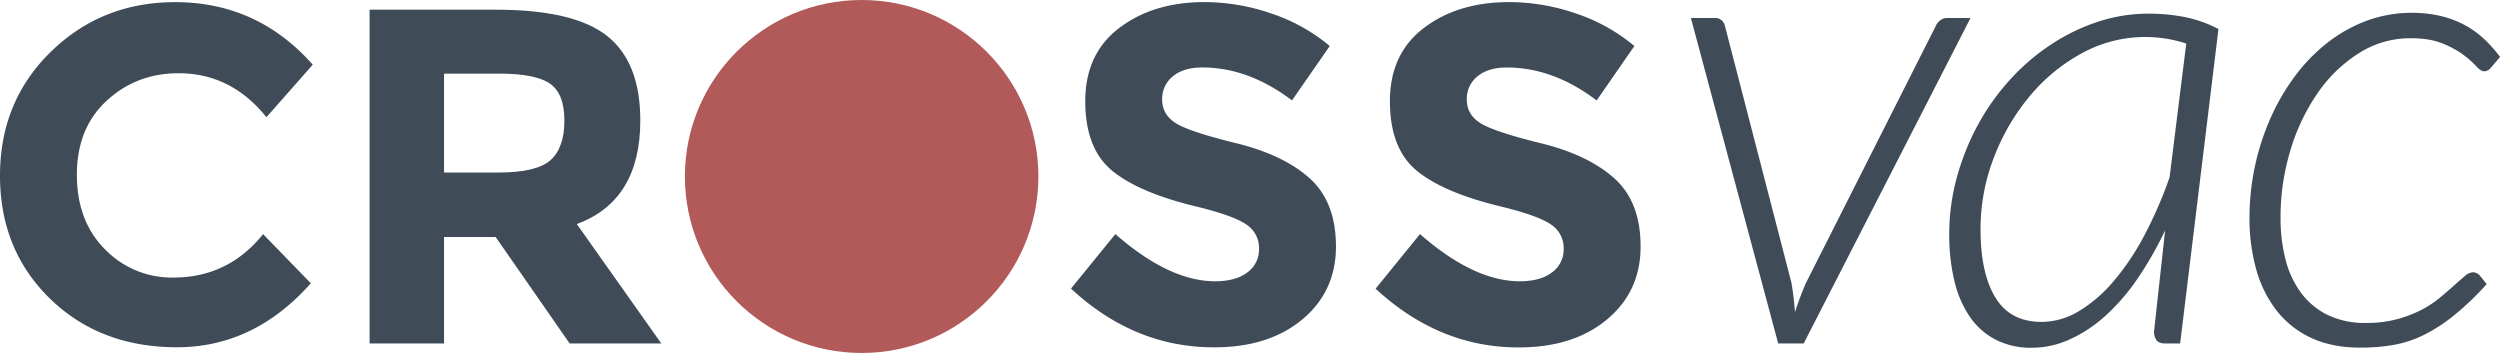 <svg viewBox="0 0 1165.68 164.57" xmlns="http://www.w3.org/2000/svg"><g fill="#3f4c58" transform="translate(-22.58 -527.85)"><path d="m103.4 657.27q25.59 0 41.85-20.26l22.27 22.93q-26.52 29.84-62.45 29.83t-59.22-22.71q-23.28-22.71-23.27-57.33t23.71-57.73q23.71-23.16 58-23.15 38.29 0 64.12 29.16l-21.6 24.49q-16.47-20.5-40.96-20.5-19.6 0-33.51 12.8t-13.91 34.49q0 21.71 13.13 34.84a43.36 43.36 0 0 0 31.84 13.14z"/><path d="m321.14 584q0 37.41-29.61 48.31l39.4 55.69h-42.74l-34.51-49.65h-24.05v49.65h-34.73v-155.63h59q36.28 0 51.76 12.24t15.48 39.39zm-41.86 18.5q6.45-5.79 6.46-18.37t-6.68-17.25q-6.68-4.68-23.38-4.68h-26.05v46.09h25.37q17.83 0 24.28-5.79z"/><path d="m569.47 563.43a13.4 13.4 0 0 0 -5 10.9q0 6.79 6.12 10.8t28.28 9.47q22.13 5.4 34.38 16.4t12.25 31.8q0 20.93-15.7 34t-41.3 13q-37 0-66.56-27.38l20.7-25.42q25.15 22 46.53 22 9.57 0 15-4.12a13.21 13.21 0 0 0 5.46-11.13 13 13 0 0 0 -5.79-11.13q-5.79-4.12-22.93-8.35-27.18-6.47-39.75-16.81t-12.55-32.46q0-22.14 15.92-34.17t39.74-12a95.64 95.64 0 0 1 31.17 5.34 83.51 83.51 0 0 1 27.17 15.14l-17.61 25.36q-20.26-15.36-41.86-15.36-8.66 0-13.67 4.12z"/><path d="m711.51 563.43a13.4 13.4 0 0 0 -5 10.9q0 6.79 6.12 10.8t28.28 9.47q22.09 5.4 34.38 16.4t12.25 31.84q0 20.93-15.7 34t-41.3 13q-36.94 0-66.56-27.38l20.7-25.46q25.16 22 46.53 22 9.57 0 15-4.12a13.21 13.21 0 0 0 5.46-11.13 13 13 0 0 0 -5.79-11.13q-5.79-4.12-22.93-8.35-27.18-6.47-39.75-16.81t-12.54-32.46q0-22.14 15.91-34.17t39.74-12a95.64 95.64 0 0 1 31.17 5.34 83.51 83.51 0 0 1 27.17 15.14l-17.59 25.38q-20.26-15.36-41.86-15.36-8.69-.02-13.69 4.1z"/><path d="m811 536.25h11.13a4.44 4.44 0 0 1 3.28 1.15 5 5 0 0 1 1.45 2.51l31 119.72c.4 2.34.74 4.62 1 6.86s.48 4.52.69 6.86a132 132 0 0 1 5.18-13.72l60.47-119.72a6.57 6.57 0 0 1 2.14-2.66 5.32 5.32 0 0 1 3.2-1h10.83l-77.78 151.75h-11.89z"/><path d="m1039.12 688h-7c-2 0-3.41-.56-4.12-1.68a6.92 6.92 0 0 1 -1.07-3.81l5.19-47.27a164.82 164.82 0 0 1 -12.74 22.34 97.14 97.14 0 0 1 -14.87 17.31 64.84 64.84 0 0 1 -16.63 11.11 42.92 42.92 0 0 1 -18 4 35.92 35.92 0 0 1 -16.7-3.73 33 33 0 0 1 -12.05-10.6 49.76 49.76 0 0 1 -7.23-16.67 90.59 90.59 0 0 1 -2.44-22 99.36 99.36 0 0 1 3.43-26 114.59 114.59 0 0 1 9.53-24.18 107.88 107.88 0 0 1 14.64-21 100.1 100.1 0 0 1 18.94-16.6 91.26 91.26 0 0 1 22.11-11 75.12 75.12 0 0 1 24.25-4 87.15 87.15 0 0 1 17 1.6 58.88 58.88 0 0 1 15.63 5.57zm-64.51-10.06a33.62 33.62 0 0 0 17.08-4.88 64.93 64.93 0 0 0 16.09-13.73 115.85 115.85 0 0 0 14.41-21.27 193.5 193.5 0 0 0 12-27.53l7.78-62.37a61.48 61.48 0 0 0 -48.5 4.42 83.37 83.37 0 0 0 -24.4 20 100.5 100.5 0 0 0 -16.77 28.67 92.19 92.19 0 0 0 -6.25 33.55q0 20.43 6.93 31.8t21.63 11.33z"/><path d="m1166.68 675a75.85 75.85 0 0 1 -14.18 9.15 52.43 52.43 0 0 1 -14.1 4.57 90.27 90.27 0 0 1 -15.25 1.22q-13.12 0-22.8-4.49a43.65 43.65 0 0 1 -16.09-12.59 55.06 55.06 0 0 1 -9.61-19.21 87.59 87.59 0 0 1 -3.2-24.25 115.31 115.31 0 0 1 9.76-46.36 101.38 101.38 0 0 1 11.44-19.67 81.42 81.42 0 0 1 15.09-15.56 69.49 69.49 0 0 1 18.26-10.26 61.72 61.72 0 0 1 34.46-2.29 47.09 47.09 0 0 1 11.06 4.12 43.52 43.52 0 0 1 9.15 6.48 62.1 62.1 0 0 1 7.62 8.54l-4.27 5a4 4 0 0 1 -3.2 1.68c-1 0-2.26-.81-3.74-2.44a43.32 43.32 0 0 0 -5.94-5.26 43.89 43.89 0 0 0 -9.69-5.26q-5.94-2.45-14.94-2.44a44.49 44.49 0 0 0 -23.87 6.86 66.18 66.18 0 0 0 -19.24 18.46 93.94 93.94 0 0 0 -12.81 26.77 107.06 107.06 0 0 0 -4.65 31.64 76.39 76.39 0 0 0 2.36 19.59 43.83 43.83 0 0 0 7.32 15.56 34.1 34.1 0 0 0 12.43 10.21 39.82 39.82 0 0 0 17.69 3.66 54.9 54.9 0 0 0 14.49-1.75 57.62 57.62 0 0 0 11.36-4.34 49 49 0 0 0 8.69-5.72q3.73-3.14 6.63-5.72c1.93-1.73 3.59-3.18 5-4.35a6 6 0 0 1 3.74-1.75 4.56 4.56 0 0 1 3.2 1.52l3.2 4a131 131 0 0 1 -15.37 14.68z"/></g><ellipse cx="401.76" cy="82.29" fill="#b25959" rx="82.41" ry="82.29"/></svg>